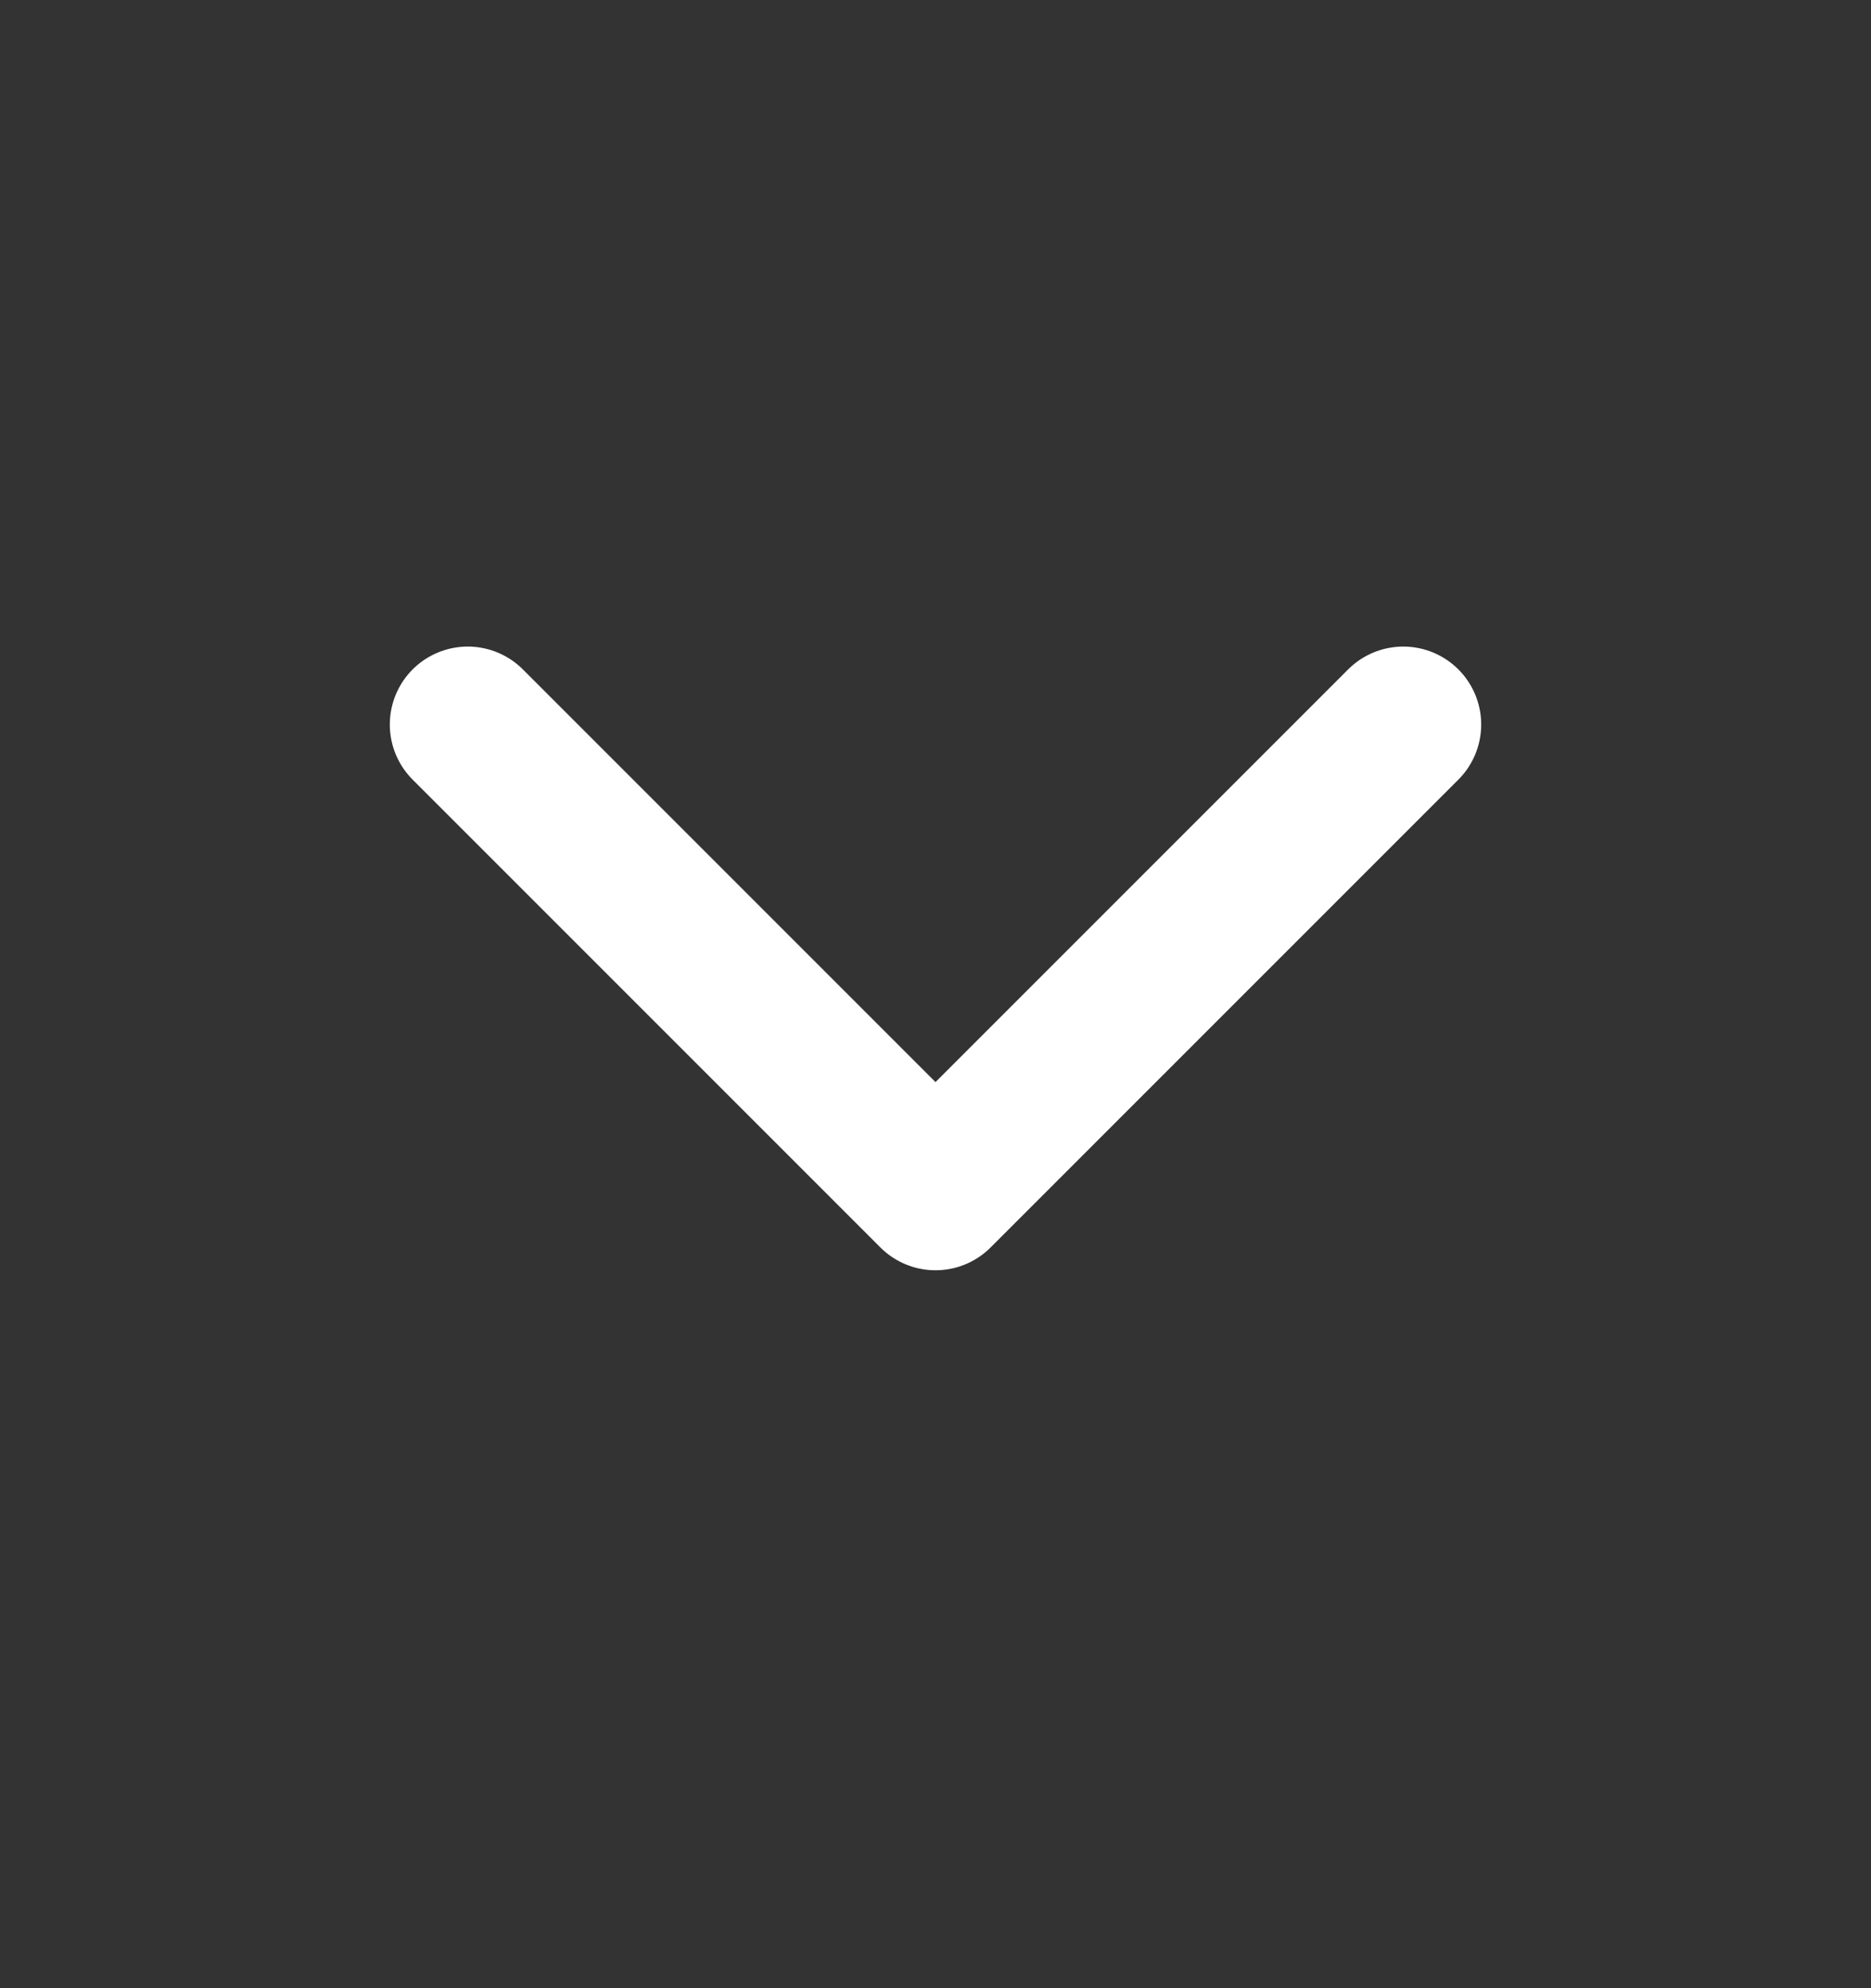<svg width="16" height="17" viewBox="0 0 16 17" fill="none" xmlns="http://www.w3.org/2000/svg">
    <rect x="0" y="0" width="16" height="17" fill="#333333" stroke="none"/>
    <path d="M4 6.195L8 10.195L12 6.195" stroke="#fff" stroke-width="1.333" stroke-linecap="round" stroke-linejoin="round"/>
</svg>
